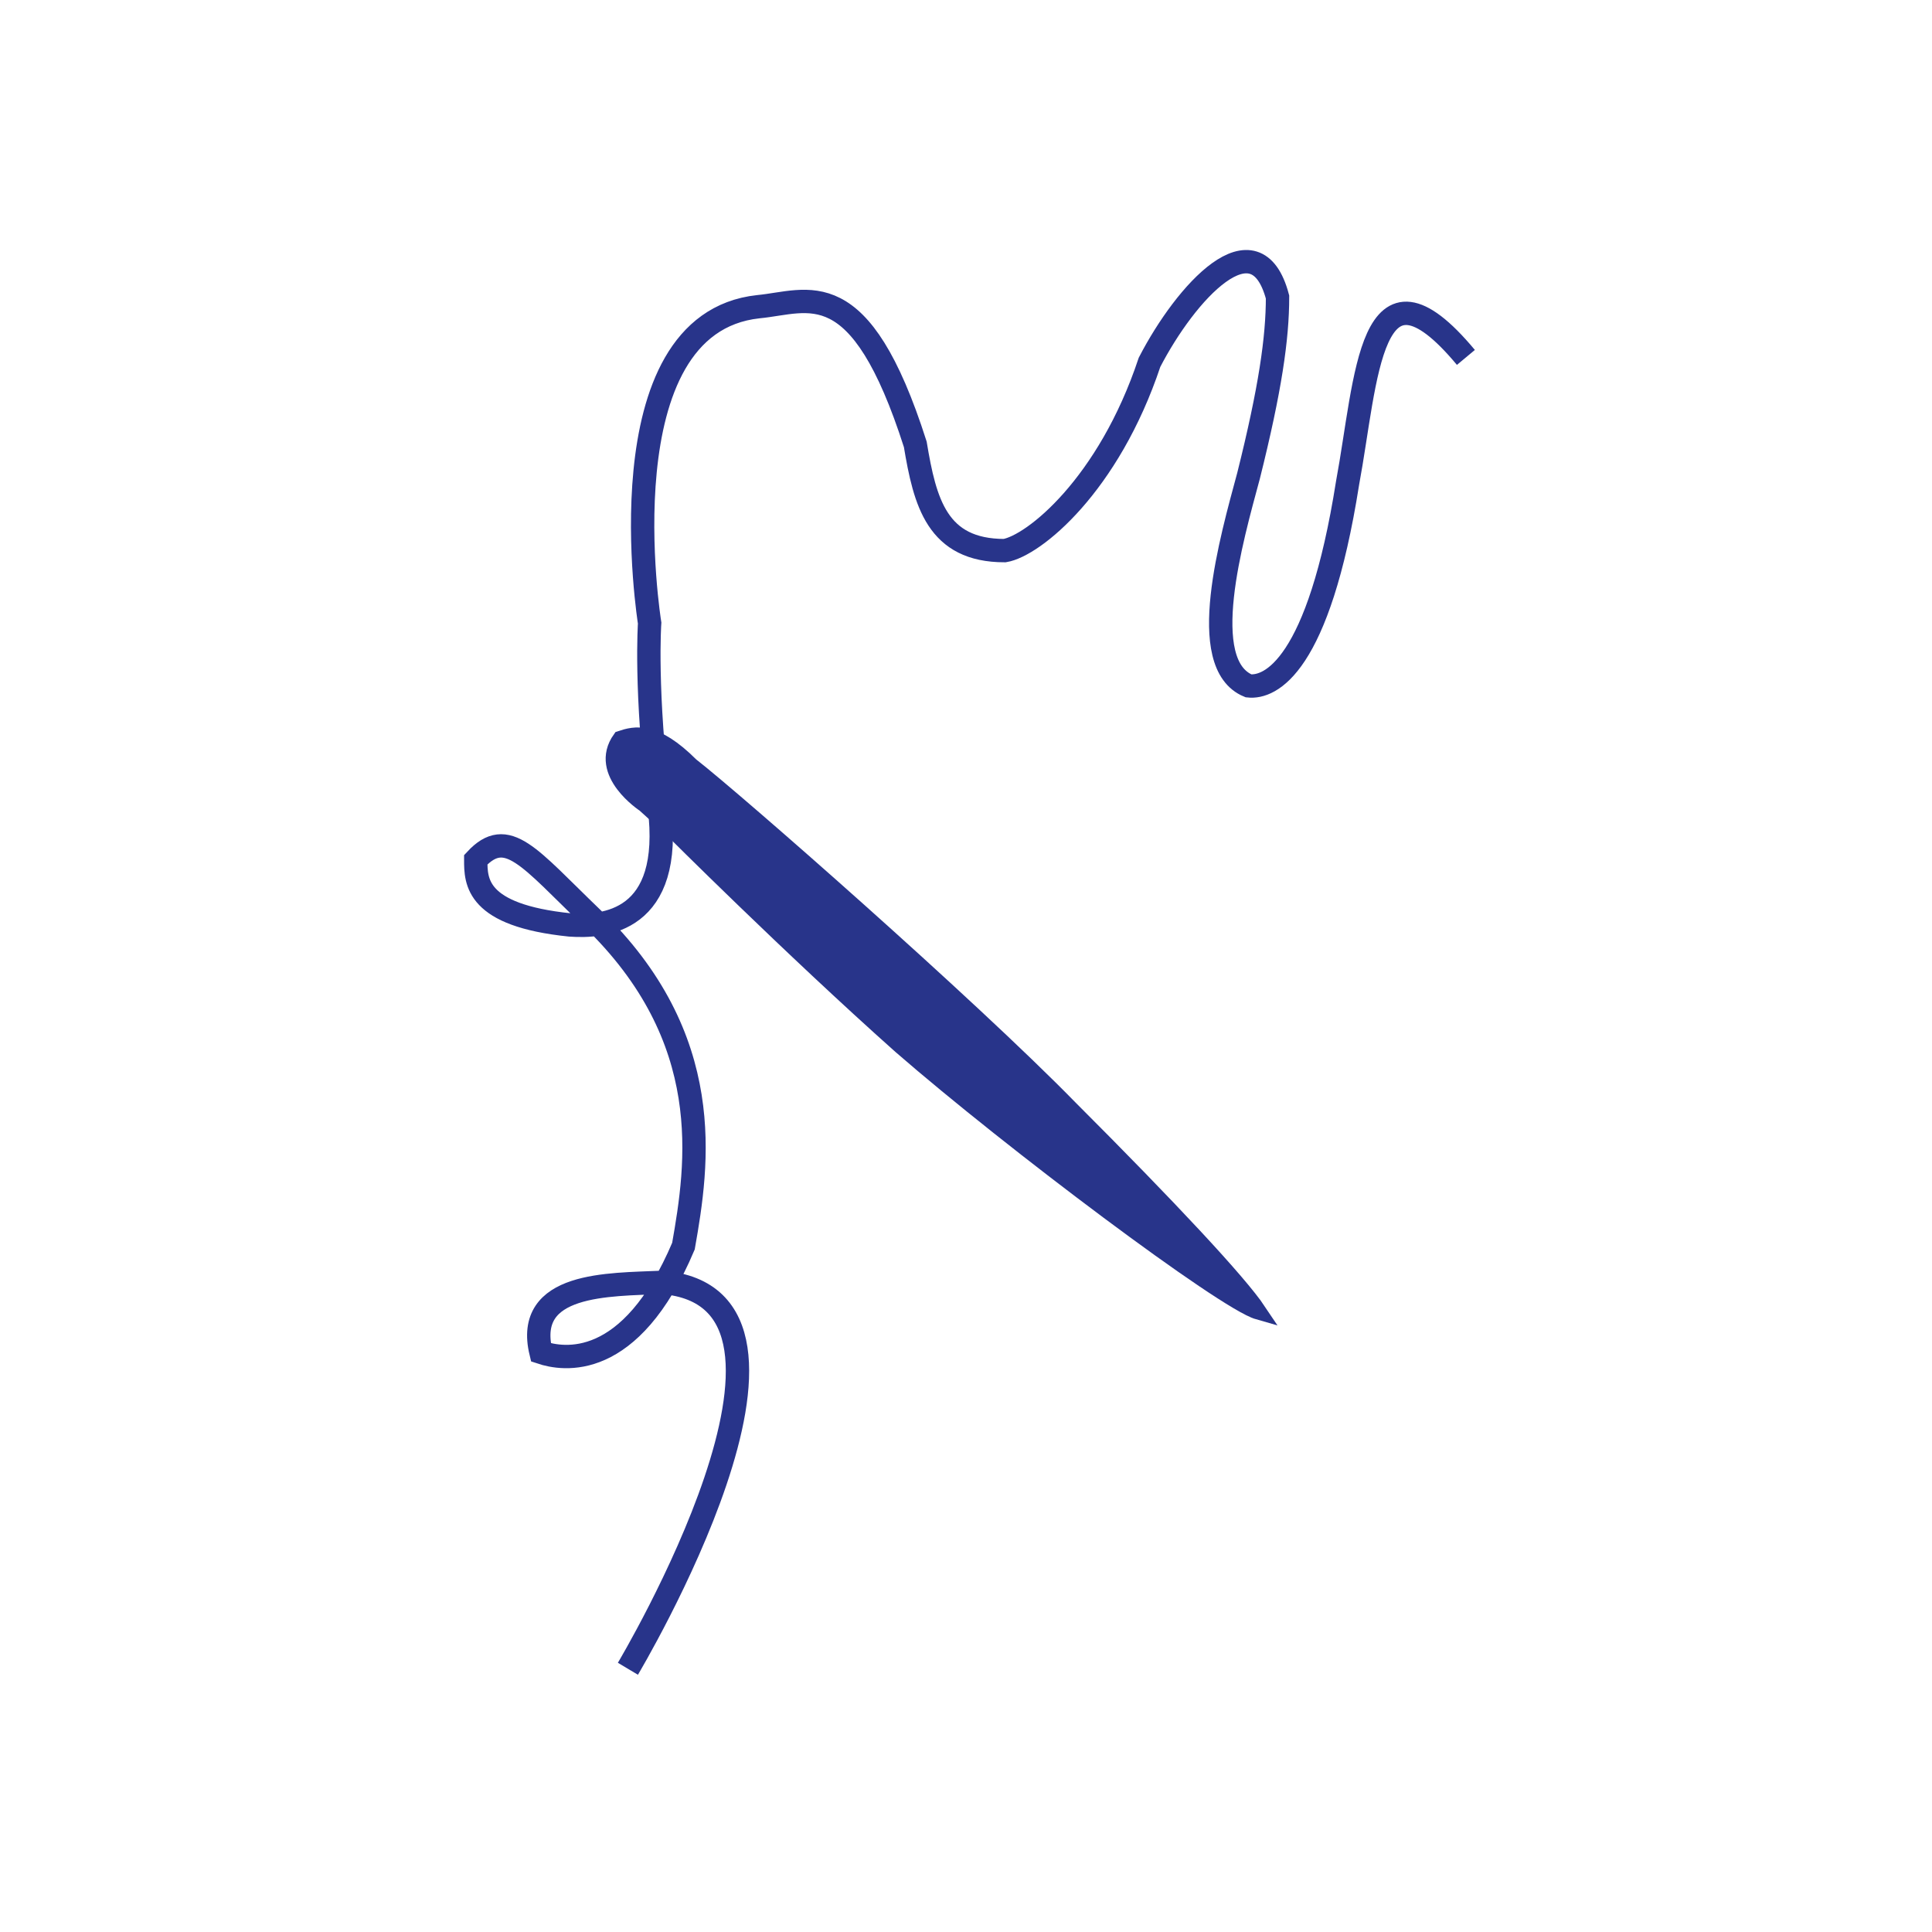 <?xml version="1.0" encoding="utf-8"?>
<!-- Generator: Adobe Illustrator 28.0.0, SVG Export Plug-In . SVG Version: 6.00 Build 0)  -->
<svg version="1.1" id="katman_1" xmlns="http://www.w3.org/2000/svg" xmlns:xlink="http://www.w3.org/1999/xlink" x="0px" y="0px"
	 viewBox="0 0 80 80" style="enable-background:new 0 0 80 80;" xml:space="preserve">
<style type="text/css">
	.st0{fill-rule:evenodd;clip-rule:evenodd;fill:#28348A;}
	.st1{fill:none;stroke:#28348A;stroke-width:0.682;stroke-miterlimit:3.864;}
	.st2{fill:none;stroke:#28348A;stroke-width:0.967;stroke-miterlimit:3.864;}
</style>
<g>
	<path class="st0" d="M26.7,33.3c0,0-2-1.3-1-2.7c0.6-0.2,1.4-0.4,2.9,1.1c1.8,1.4,11.5,9.9,15.7,14.2c4.1,4.1,7,7.2,7.8,8.4
		c-1.4-0.4-10.2-7-14.8-11c-4.6-4.1-9.5-9-9.5-9L26.7,33.3z"/>
	<path class="st1" d="M26.7,33.3c0,0-2-1.3-1-2.7c0.6-0.2,1.4-0.4,2.9,1.1c1.8,1.4,11.5,9.9,15.7,14.2c4.1,4.1,7,7.2,7.8,8.4
		c-1.4-0.4-10.2-7-14.8-11c-4.6-4.1-9.5-9-9.5-9L26.7,33.3z"/>
	<path class="st2" d="M26,69.1c0,0,9.2-15.4,1.4-16c-2.2,0.1-5.7,0-5,2.9c0.9,0.3,3.7,0.8,5.9-4.4c0.6-3.4,1.4-8.6-3.8-13.6
		c-2.6-2.5-3.5-3.8-4.8-2.4c0,0.9,0,2.3,3.9,2.7c1.4,0.1,4.3-0.1,3.7-4.9c-0.6-4.8-0.4-7.6-0.4-7.6s-2-12.4,4.5-13.1
		c2.1-0.2,4.2-1.5,6.5,5.7c0.4,2.4,0.9,4.4,3.7,4.4c1.2-0.2,4.3-2.7,6-7.8c1.5-2.9,4.4-6.1,5.3-2.7c0,1.7-0.3,3.8-1.2,7.4
		c-0.7,2.6-2.2,7.8,0,8.7c0.9,0.1,2.9-0.8,4.1-8.4c0.8-4.3,0.9-10,4.9-5.2"/>
</g>
</svg>
